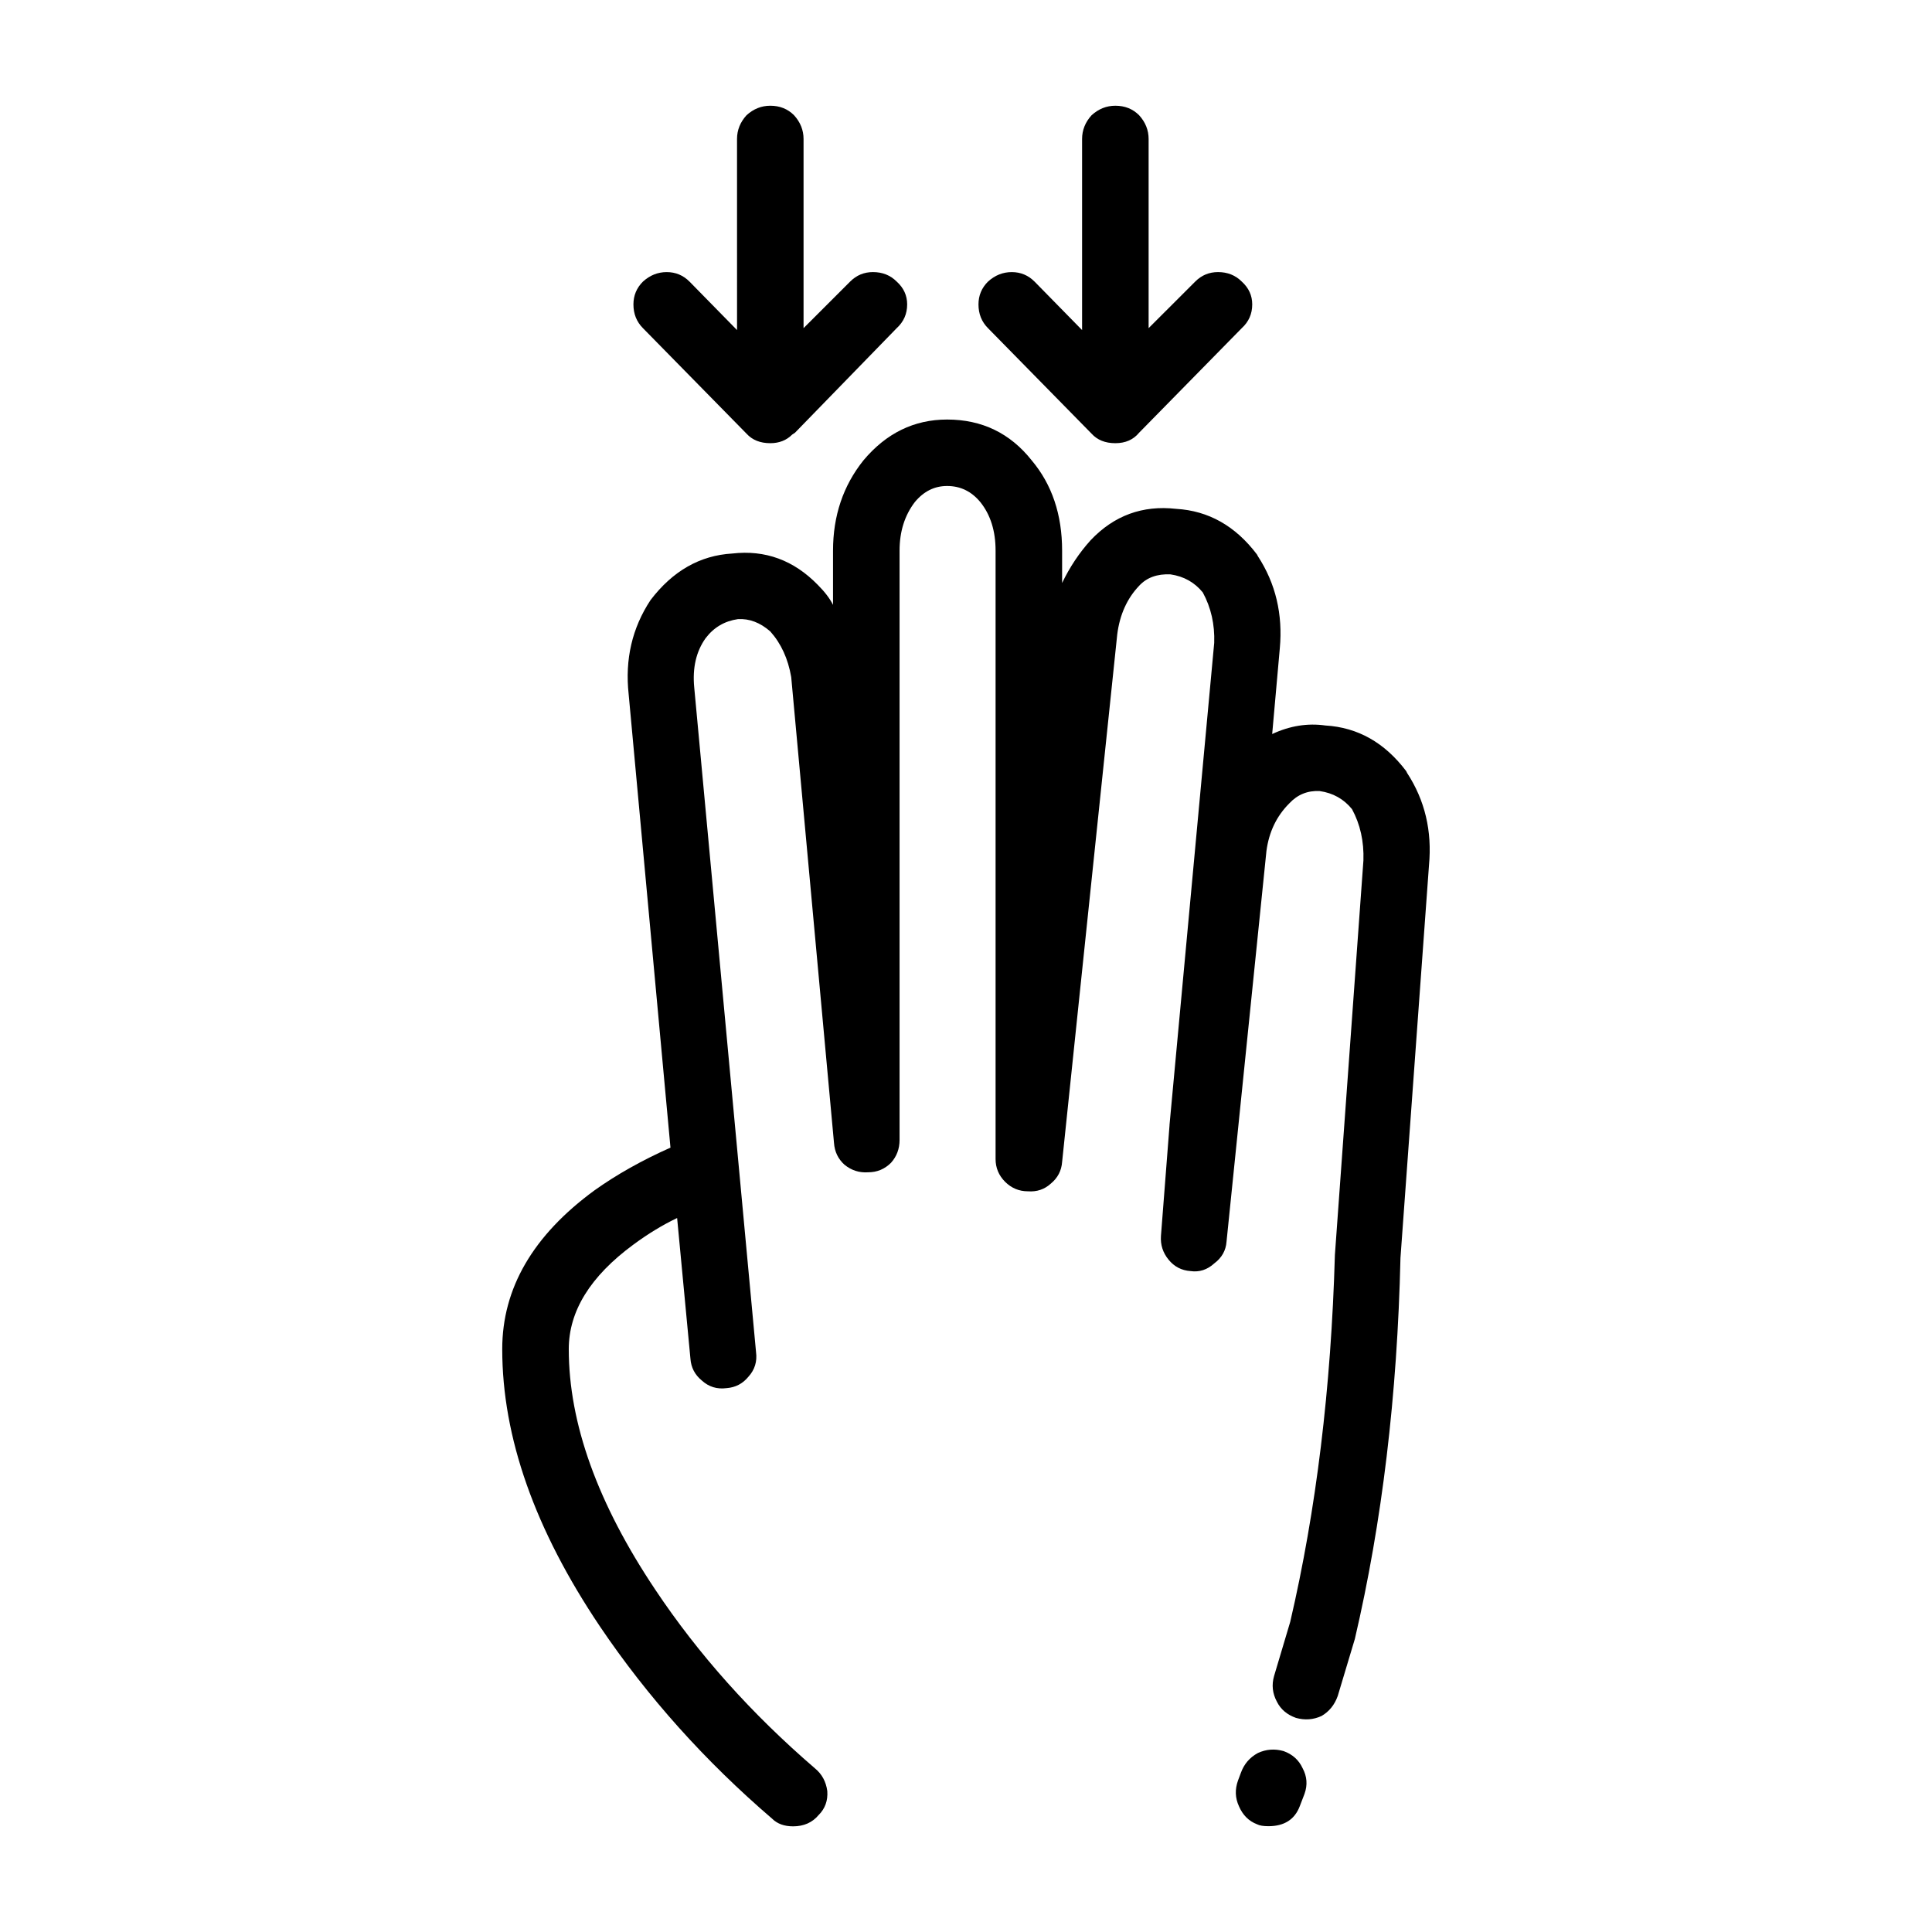 <?xml version="1.0" encoding="UTF-8"?>
<!-- The Best Svg Icon site in the world: iconSvg.co, Visit us! https://iconsvg.co -->
<svg fill="#000000" width="800px" height="800px" version="1.1" viewBox="144 144 512 512" xmlns="http://www.w3.org/2000/svg">
 <path d="m439.58 172.02c2.519 0 4.621 0.836 6.297 2.519 1.676 1.84 2.519 3.945 2.519 6.297v50.125l12.344-12.336c1.676-1.684 3.691-2.519 6.047-2.519 2.519 0 4.621 0.836 6.297 2.519 1.848 1.672 2.769 3.688 2.769 6.039 0 2.519-0.922 4.613-2.769 6.297l-27.207 27.711c-1.512 1.848-3.613 2.777-6.297 2.777-2.691 0-4.785-0.848-6.297-2.519l-27.457-27.965c-1.676-1.684-2.519-3.777-2.519-6.297 0-2.352 0.84-4.367 2.519-6.039 1.848-1.684 3.945-2.519 6.297-2.519 2.352 0 4.367 0.836 6.047 2.519l12.594 12.844v-50.637c0-2.352 0.84-4.457 2.519-6.297 1.848-1.684 3.945-2.519 6.297-2.519zm37.785 119.4c4.699 7.227 6.629 15.371 5.793 24.434l-2.016 22.672c4.699-2.188 9.406-2.934 14.105-2.262 8.566 0.504 15.703 4.535 21.41 12.09l0.25 0.504c4.707 7.227 6.637 15.359 5.793 24.434l-7.559 104.04c-0.84 36.434-4.871 70.109-12.09 101.01l-4.535 15.113c-0.84 2.352-2.266 4.121-4.281 5.297-2.18 1.004-4.449 1.168-6.801 0.504-2.352-0.836-4.031-2.262-5.039-4.281-1.176-2.188-1.43-4.449-0.754-6.801l4.281-14.359c6.887-29.559 10.832-61.973 11.84-97.242l7.559-104.54c0.168-5.039-0.84-9.574-3.023-13.598-2.18-2.684-5.039-4.293-8.566-4.793-3.188-0.168-5.879 0.926-8.062 3.273-3.359 3.356-5.375 7.559-6.047 12.594l-10.578 103.54c-0.168 2.352-1.258 4.281-3.273 5.785-1.848 1.684-3.945 2.352-6.297 2.016-2.352-0.168-4.281-1.168-5.793-3.023-1.512-1.855-2.18-3.945-2.016-6.297l2.266-29.227 0.008-0.23 11.84-127.71c0.168-4.871-0.84-9.332-3.023-13.352-2.18-2.684-5.039-4.281-8.566-4.793-3.527-0.168-6.297 0.848-8.312 3.031-3.188 3.356-5.125 7.637-5.793 12.844l-14.609 139.81c-0.168 2.352-1.176 4.281-3.023 5.793-1.676 1.516-3.691 2.188-6.047 2.016-2.352 0-4.367-0.848-6.047-2.519-1.676-1.684-2.519-3.699-2.519-6.051v-161.22c0-5.203-1.344-9.488-4.031-12.844-2.352-2.852-5.289-4.281-8.816-4.281-3.359 0-6.211 1.426-8.566 4.281-2.684 3.523-4.031 7.805-4.031 12.844v156.18c0 2.352-0.754 4.367-2.266 6.051-1.676 1.672-3.691 2.519-6.047 2.519-2.352 0.168-4.449-0.504-6.297-2.016-1.676-1.516-2.606-3.445-2.769-5.793l-11.336-123.43c-0.84-4.871-2.684-8.898-5.543-12.09-2.684-2.352-5.543-3.438-8.566-3.266-3.527 0.504-6.383 2.176-8.566 5.039-2.519 3.523-3.527 7.891-3.023 13.098l16.375 176.08c0.336 2.519-0.332 4.707-2.016 6.555-1.512 1.848-3.441 2.852-5.793 3.023-2.519 0.332-4.699-0.332-6.551-2.016-1.848-1.508-2.856-3.445-3.023-5.793l-3.527-37.273c-3.863 1.84-7.723 4.191-11.586 7.043-11.422 8.402-17.129 17.633-17.129 27.711 0 19.648 7.644 40.895 22.922 63.73 11.422 17.129 25.527 32.914 42.32 47.359 1.848 1.516 2.938 3.523 3.273 6.039 0.172 2.519-0.59 4.625-2.266 6.297-1.676 2.016-3.945 3.031-6.801 3.031-2.352 0-4.195-0.68-5.543-2.016-17.801-15.281-33-32.242-45.594-50.883-17.301-25.703-25.945-50.215-25.945-73.566 0-16.117 8.148-30.137 24.434-42.066 5.879-4.191 12.594-7.969 20.152-11.336l-11.082-120.16c-1.008-9.238 0.922-17.543 5.793-24.934 5.879-7.723 13.098-11.848 21.664-12.348 8.73-1.004 16.289 1.762 22.672 8.312 1.848 1.848 3.188 3.613 4.031 5.297v-14.367c0-9.23 2.684-17.211 8.062-23.93 6.047-7.215 13.438-10.82 22.168-10.82 9.234 0 16.707 3.613 22.418 10.82 5.375 6.387 8.062 14.367 8.062 23.93v8.57c2.016-4.203 4.535-7.981 7.559-11.336 6.211-6.555 13.77-9.32 22.672-8.312 8.566 0.504 15.703 4.535 21.41 12.09zm0 317.14c2.18-1.004 4.449-1.168 6.801-0.504 2.352 0.848 4.031 2.352 5.039 4.535 1.176 2.188 1.344 4.449 0.504 6.801l-1.258 3.273c-1.344 3.523-4.109 5.297-8.312 5.297-1.344 0-2.352-0.168-3.023-0.516-2.18-0.836-3.777-2.43-4.785-4.781-1.008-2.188-1.094-4.449-0.25-6.801l0.754-2.016c0.84-2.348 2.344-4.106 4.531-5.289zm-129.23-436.54c2.519 0 4.621 0.836 6.297 2.519 1.676 1.84 2.519 3.945 2.519 6.297v50.125l12.344-12.336c1.676-1.684 3.691-2.519 6.047-2.519 2.519 0 4.621 0.836 6.297 2.519 1.848 1.672 2.769 3.688 2.769 6.039 0 2.519-0.922 4.613-2.769 6.297l-26.953 27.711-0.754 0.504c-1.512 1.516-3.445 2.273-5.793 2.273-2.684 0-4.785-0.848-6.297-2.519l-27.457-27.965c-1.676-1.684-2.519-3.777-2.519-6.297 0-2.352 0.84-4.367 2.519-6.039 1.848-1.684 3.945-2.519 6.297-2.519 2.352 0 4.367 0.836 6.047 2.519l12.594 12.844-0.004-50.637c0-2.352 0.84-4.457 2.519-6.297 1.844-1.684 3.945-2.519 6.297-2.519z" fill-rule="evenodd"/>
</svg>